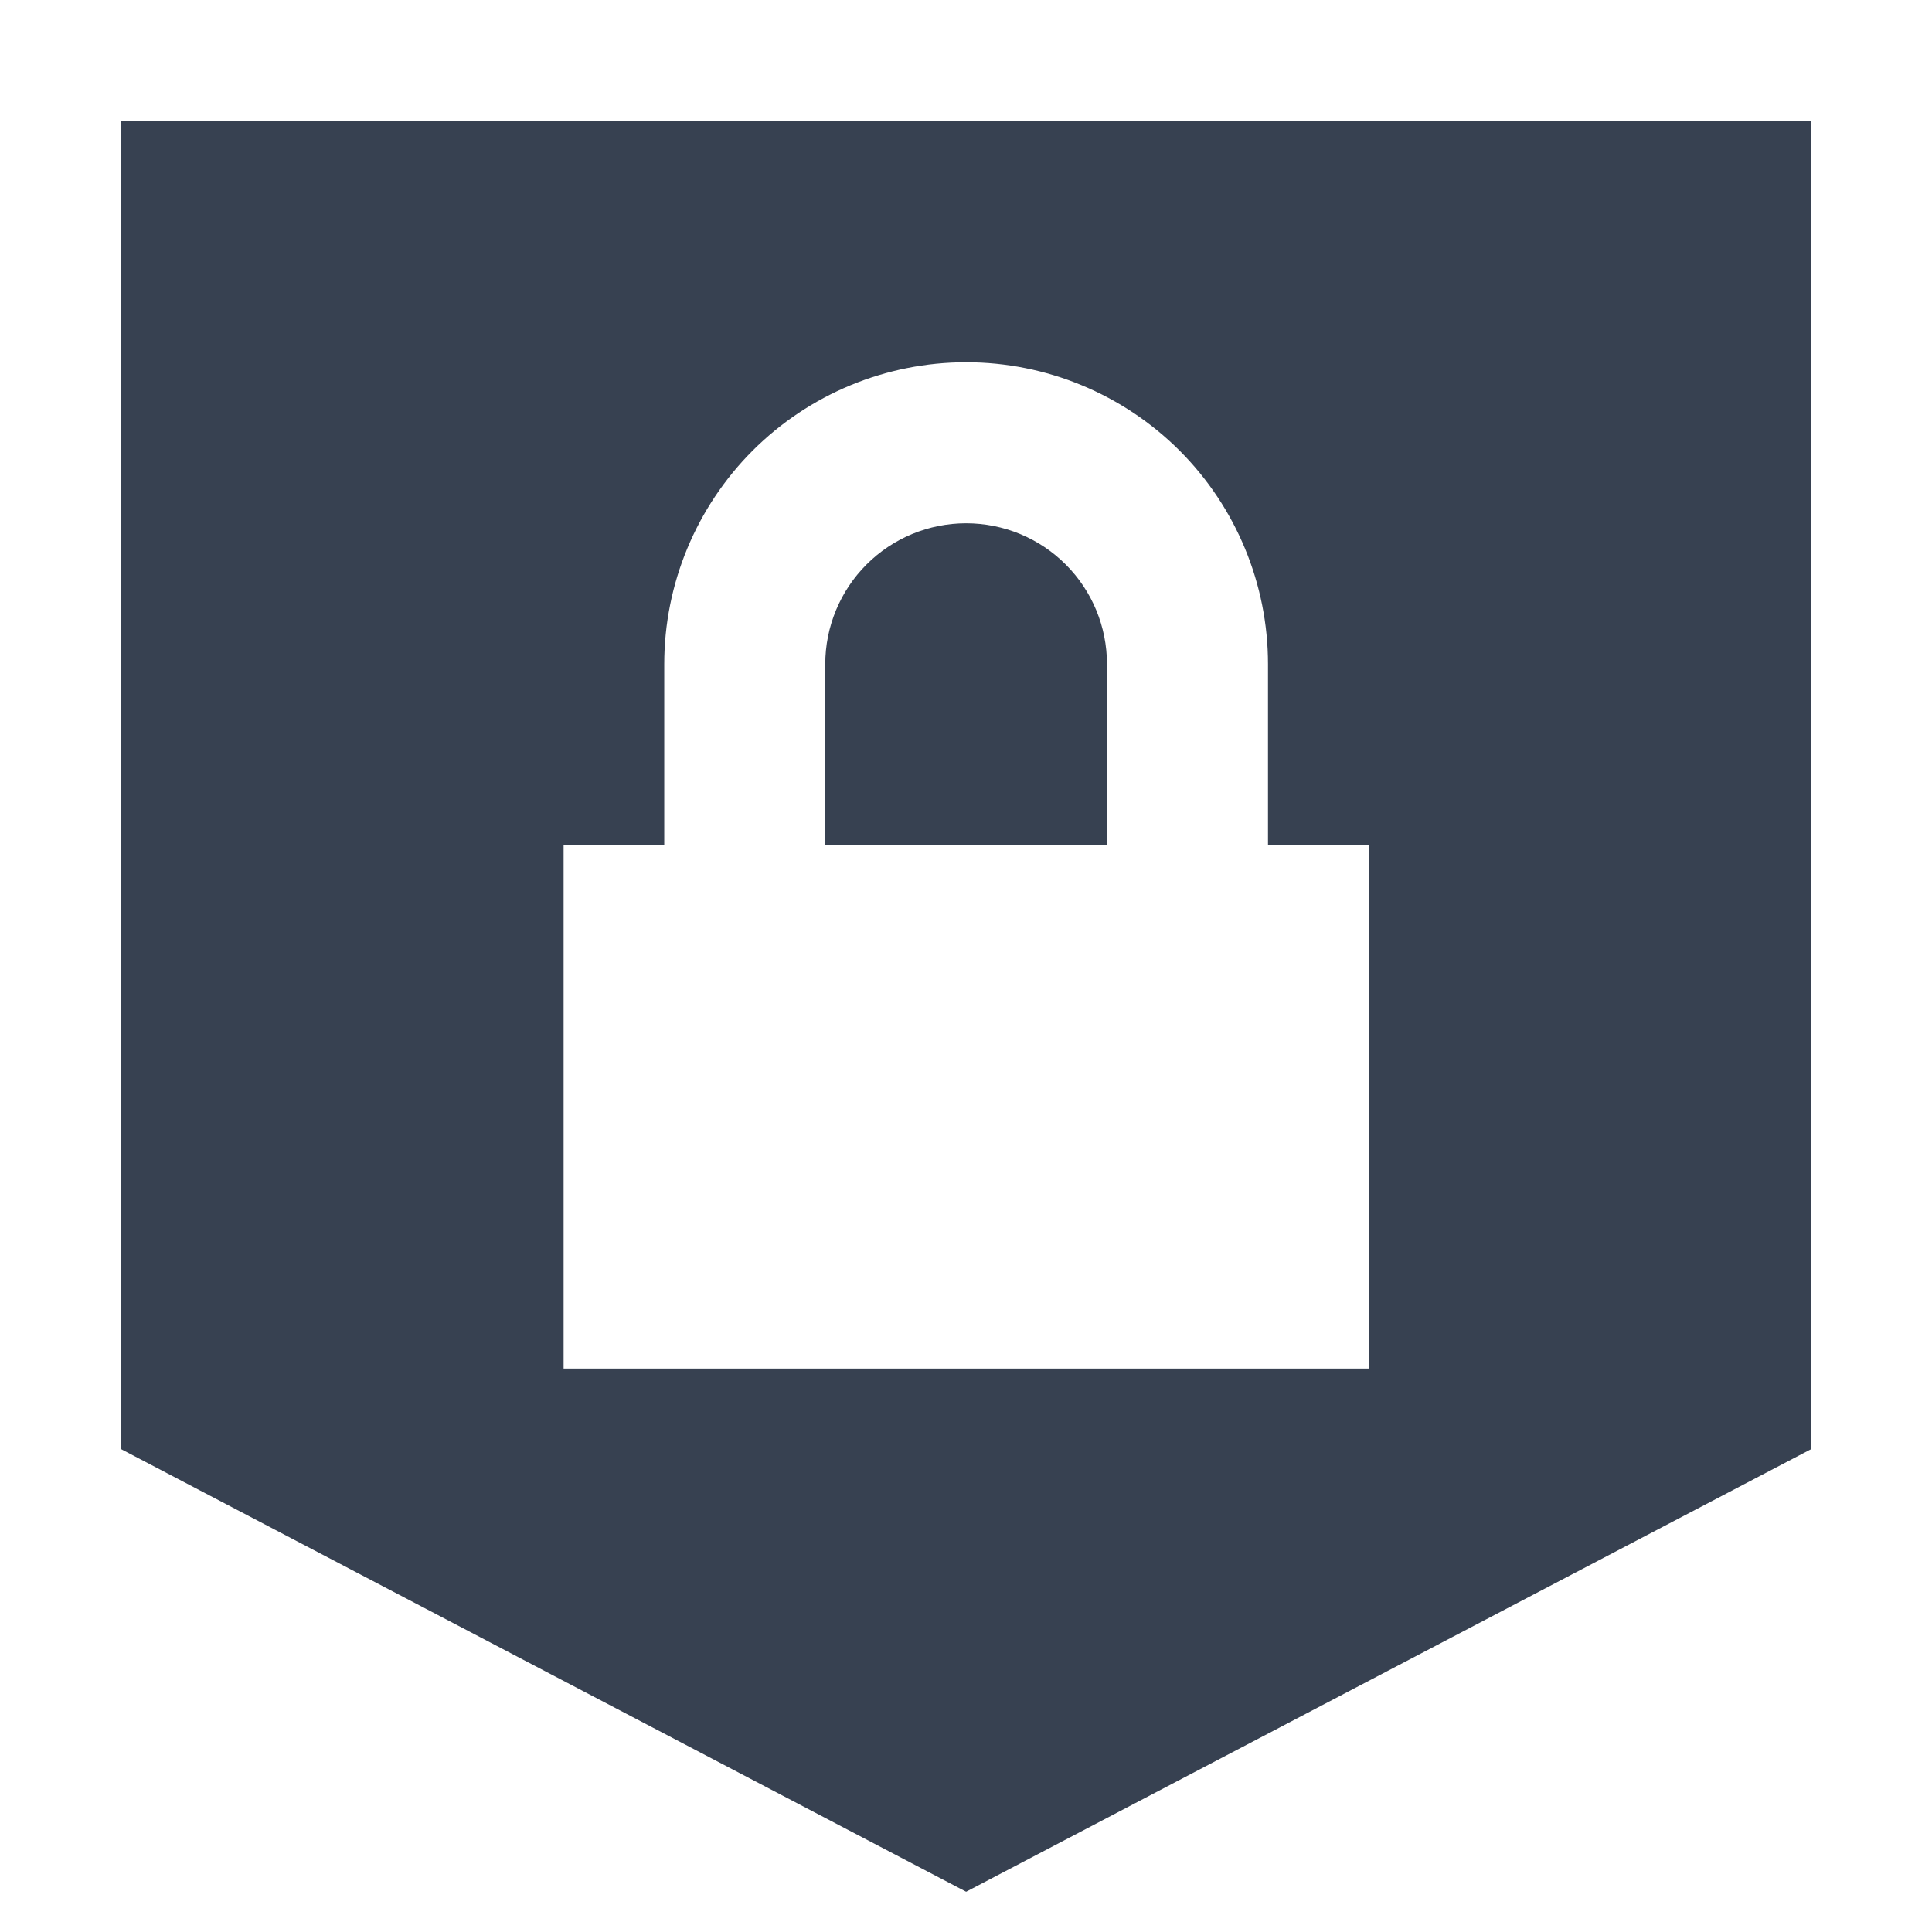 <svg width="32" height="32" viewBox="0 0 32 32" fill="none" xmlns="http://www.w3.org/2000/svg">
<path fill-rule="evenodd" clip-rule="evenodd" d="M2.002 2V24L16.002 31.333L30.002 24V2H2.002ZM21.002 13.995H22.669V22.667H9.335V13.995H11.002V11C11.002 9.674 11.529 8.402 12.466 7.464C13.404 6.527 14.676 6 16.002 6C17.328 6 18.6 6.527 19.538 7.464C20.475 8.402 21.002 9.674 21.002 11V13.995ZM18.335 13.995V11C18.335 10.381 18.09 9.788 17.652 9.35C17.214 8.912 16.621 8.667 16.002 8.667C15.383 8.667 14.79 8.912 14.352 9.35C13.915 9.788 13.669 10.381 13.669 11V13.995H18.335Z" fill="#374151"/>
</svg>
